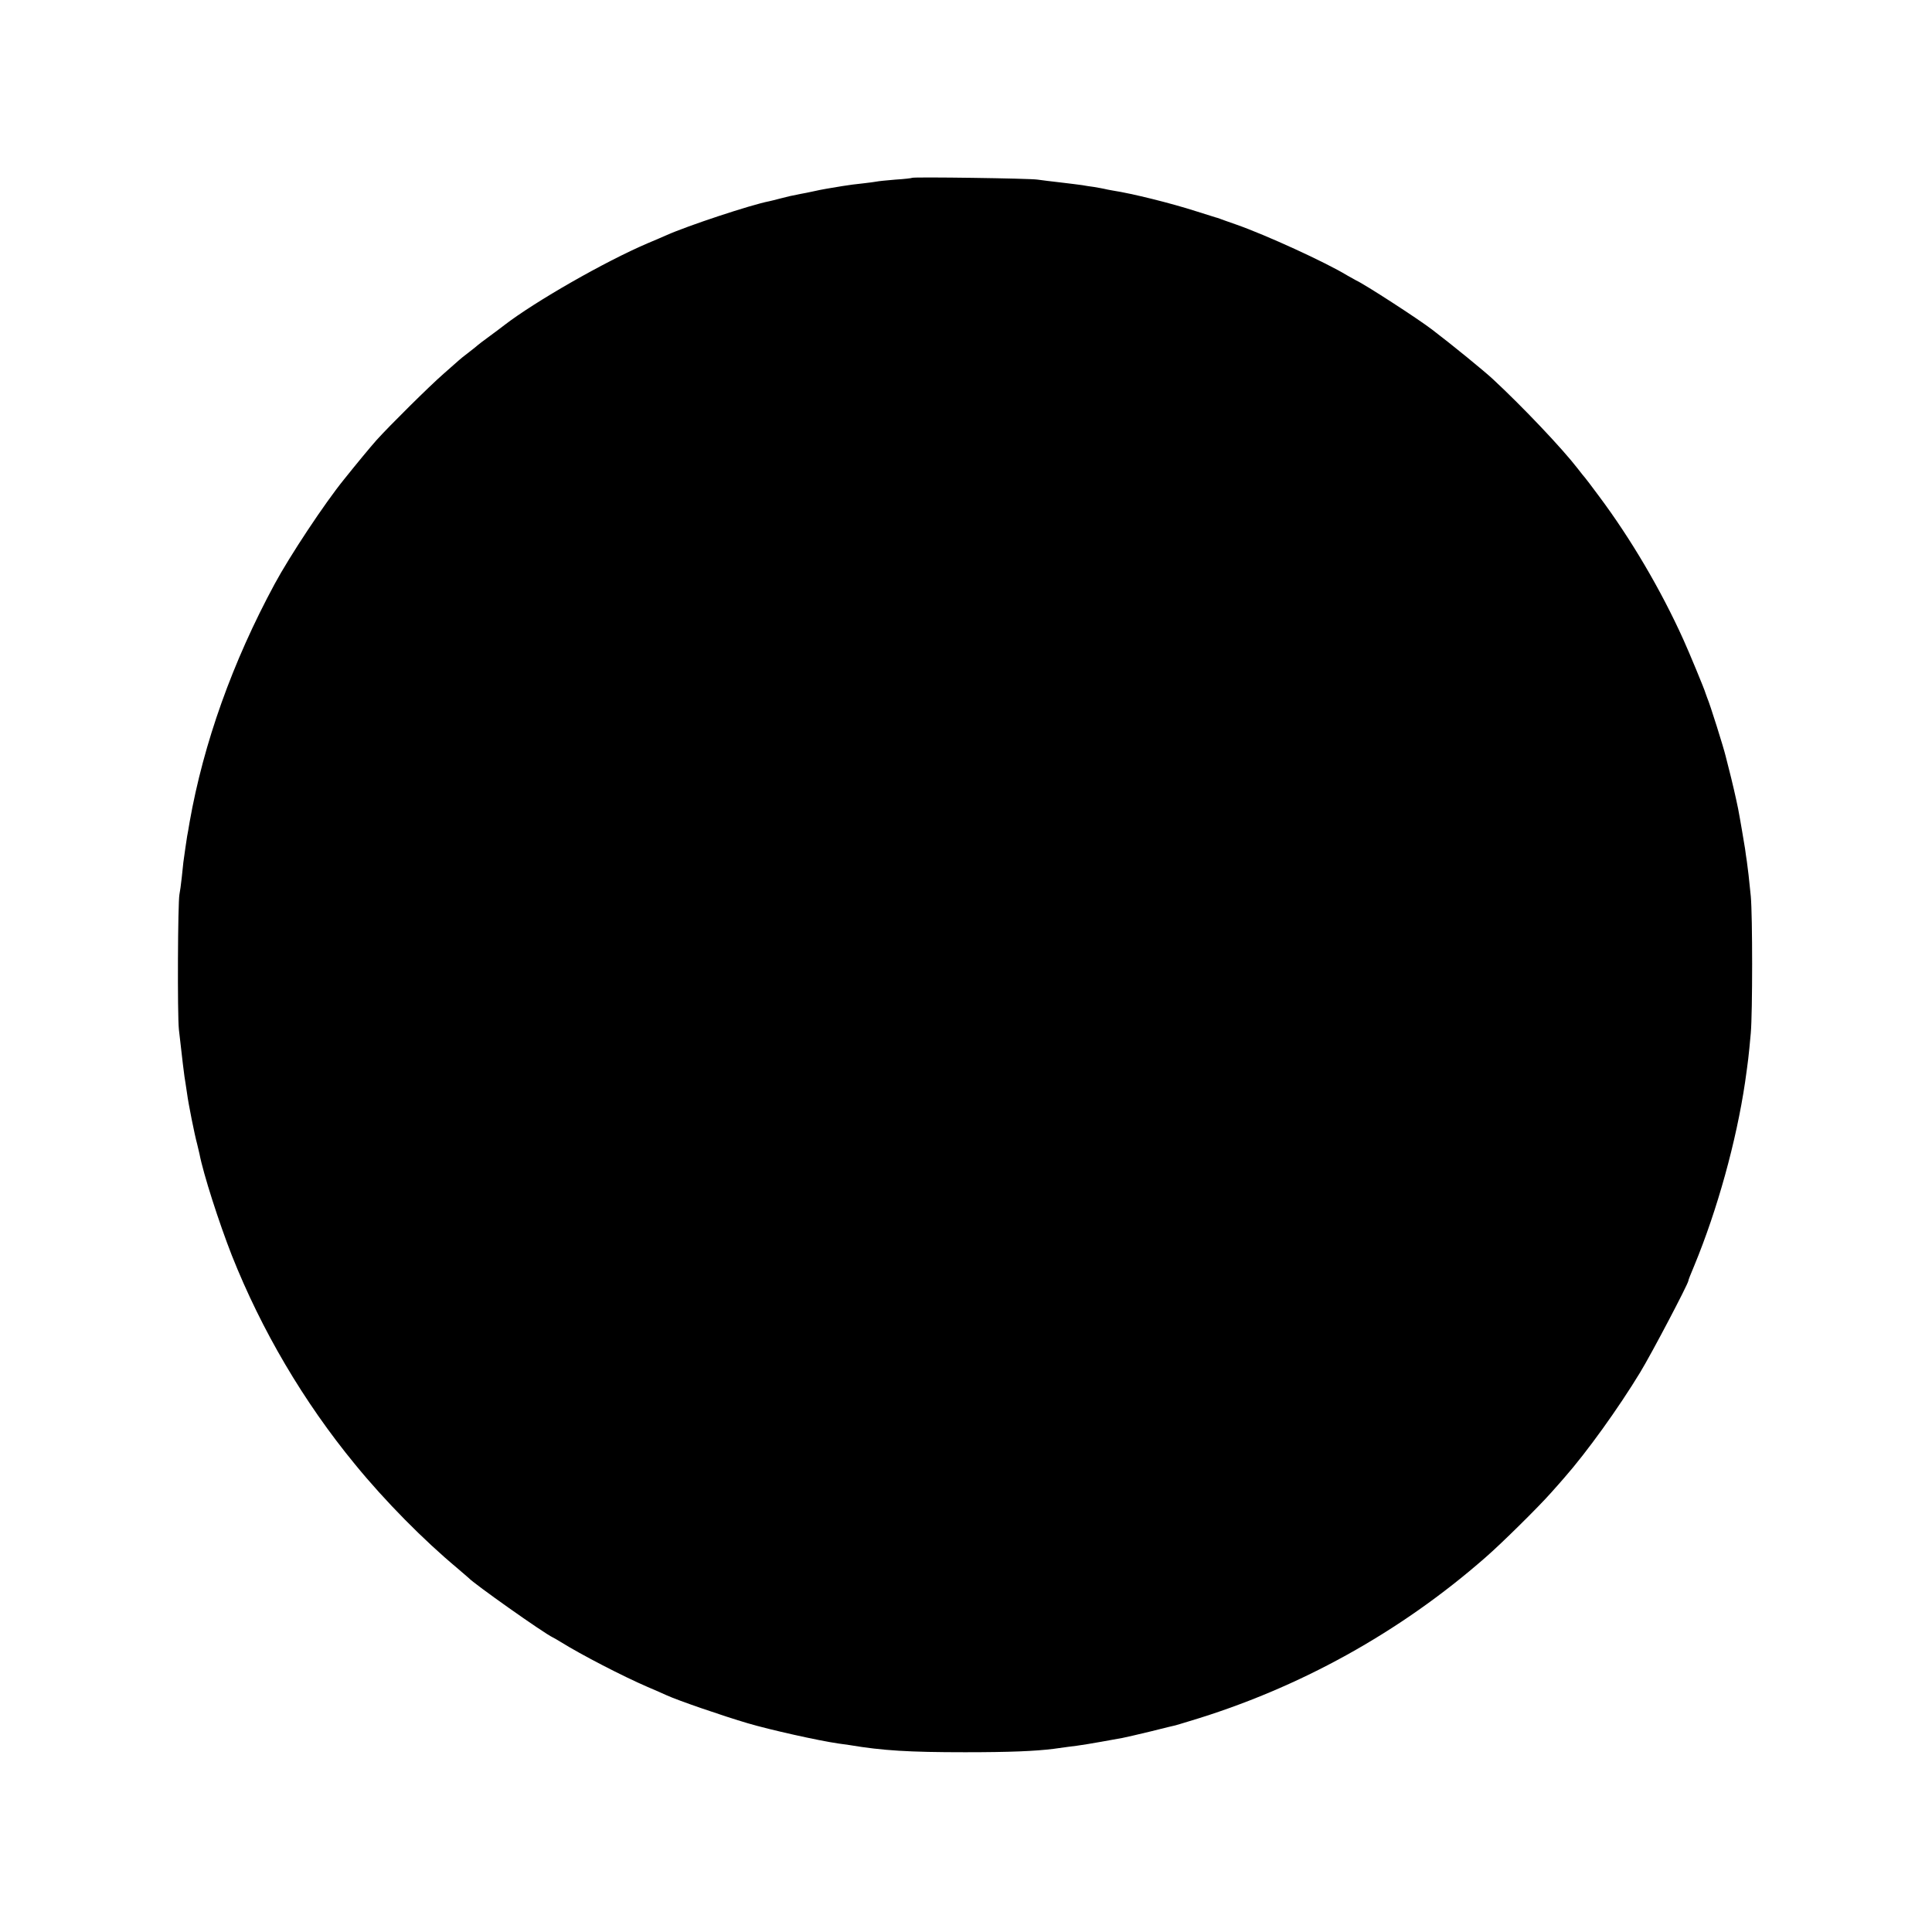 <?xml version="1.0" standalone="no"?>
<!DOCTYPE svg PUBLIC "-//W3C//DTD SVG 20010904//EN"
 "http://www.w3.org/TR/2001/REC-SVG-20010904/DTD/svg10.dtd">
<svg version="1.0" xmlns="http://www.w3.org/2000/svg"
 width="1080pt" height="1080pt" viewBox="0 0 1080 1080"
 preserveAspectRatio="xMidYMid meet">
<g transform="translate(0,1080) scale(0.1,-0.1)"
fill="#000000" stroke="none">
<path d="M5099 9806 c-2 -2 -44 -7 -94 -10 -49 -4 -97 -9 -105 -11 -8 -2 -42
-6 -75 -10 -33 -3 -85 -10 -115 -15 -30 -5 -71 -12 -90 -15 -19 -3 -53 -10
-75 -15 -22 -5 -53 -11 -70 -14 -52 -10 -69 -14 -115 -26 -25 -7 -52 -13 -60
-15 -100 -19 -457 -137 -575 -190 -16 -7 -64 -28 -105 -45 -239 -102 -630
-326 -800 -457 -8 -7 -44 -33 -80 -60 -36 -26 -67 -50 -70 -53 -3 -3 -25 -21
-50 -40 -25 -19 -50 -39 -56 -45 -6 -5 -44 -39 -85 -75 -77 -67 -304 -292
-374 -370 -33 -37 -110 -130 -182 -220 -108 -133 -304 -429 -388 -585 -235
-435 -397 -889 -475 -1330 -5 -33 -12 -69 -14 -80 -3 -18 -16 -107 -21 -145
-1 -8 -5 -46 -9 -85 -4 -38 -10 -81 -13 -95 -9 -44 -12 -672 -3 -755 15 -136
32 -279 37 -300 2 -11 6 -38 9 -60 7 -54 42 -230 56 -280 5 -22 11 -47 13 -55
22 -114 109 -384 181 -568 166 -418 401 -818 688 -1167 169 -207 384 -424 571
-580 33 -28 62 -53 65 -56 26 -30 419 -308 470 -332 8 -4 29 -16 45 -26 114
-71 348 -192 485 -251 41 -18 89 -38 105 -46 65 -30 322 -118 455 -157 125
-37 395 -97 505 -113 22 -3 51 -7 64 -9 185 -31 332 -40 646 -40 250 0 392 6
495 19 14 2 50 7 80 11 68 8 113 15 305 50 17 3 89 20 160 37 72 18 132 33
135 33 3 1 39 11 80 24 611 183 1176 496 1654 915 91 79 298 284 366 361 25
28 59 66 75 85 125 142 302 388 424 589 65 107 266 490 269 511 0 5 11 33 33
85 129 312 235 695 284 1025 18 128 19 134 32 275 10 117 10 655 0 765 -10
100 -16 154 -22 195 -3 17 -7 48 -10 70 -6 37 -28 169 -39 225 -11 55 -35 159
-51 220 -9 36 -18 70 -19 75 -10 43 -87 289 -103 325 -3 8 -7 20 -9 25 -5 20
-93 232 -124 300 -125 277 -294 564 -472 802 -40 54 -75 100 -78 103 -3 3 -21
25 -40 50 -87 113 -308 346 -475 501 -46 43 -227 191 -340 277 -77 59 -376
253 -425 275 -8 4 -31 17 -50 28 -120 73 -454 226 -620 284 -41 14 -82 29 -90
32 -8 3 -19 7 -25 8 -5 2 -53 17 -105 33 -146 47 -360 100 -470 117 -19 3 -42
8 -50 10 -8 2 -33 6 -55 10 -22 3 -51 7 -65 10 -14 2 -68 9 -120 15 -52 6
-111 13 -130 16 -40 7 -695 16 -701 10z"/>
</g>
</svg>
